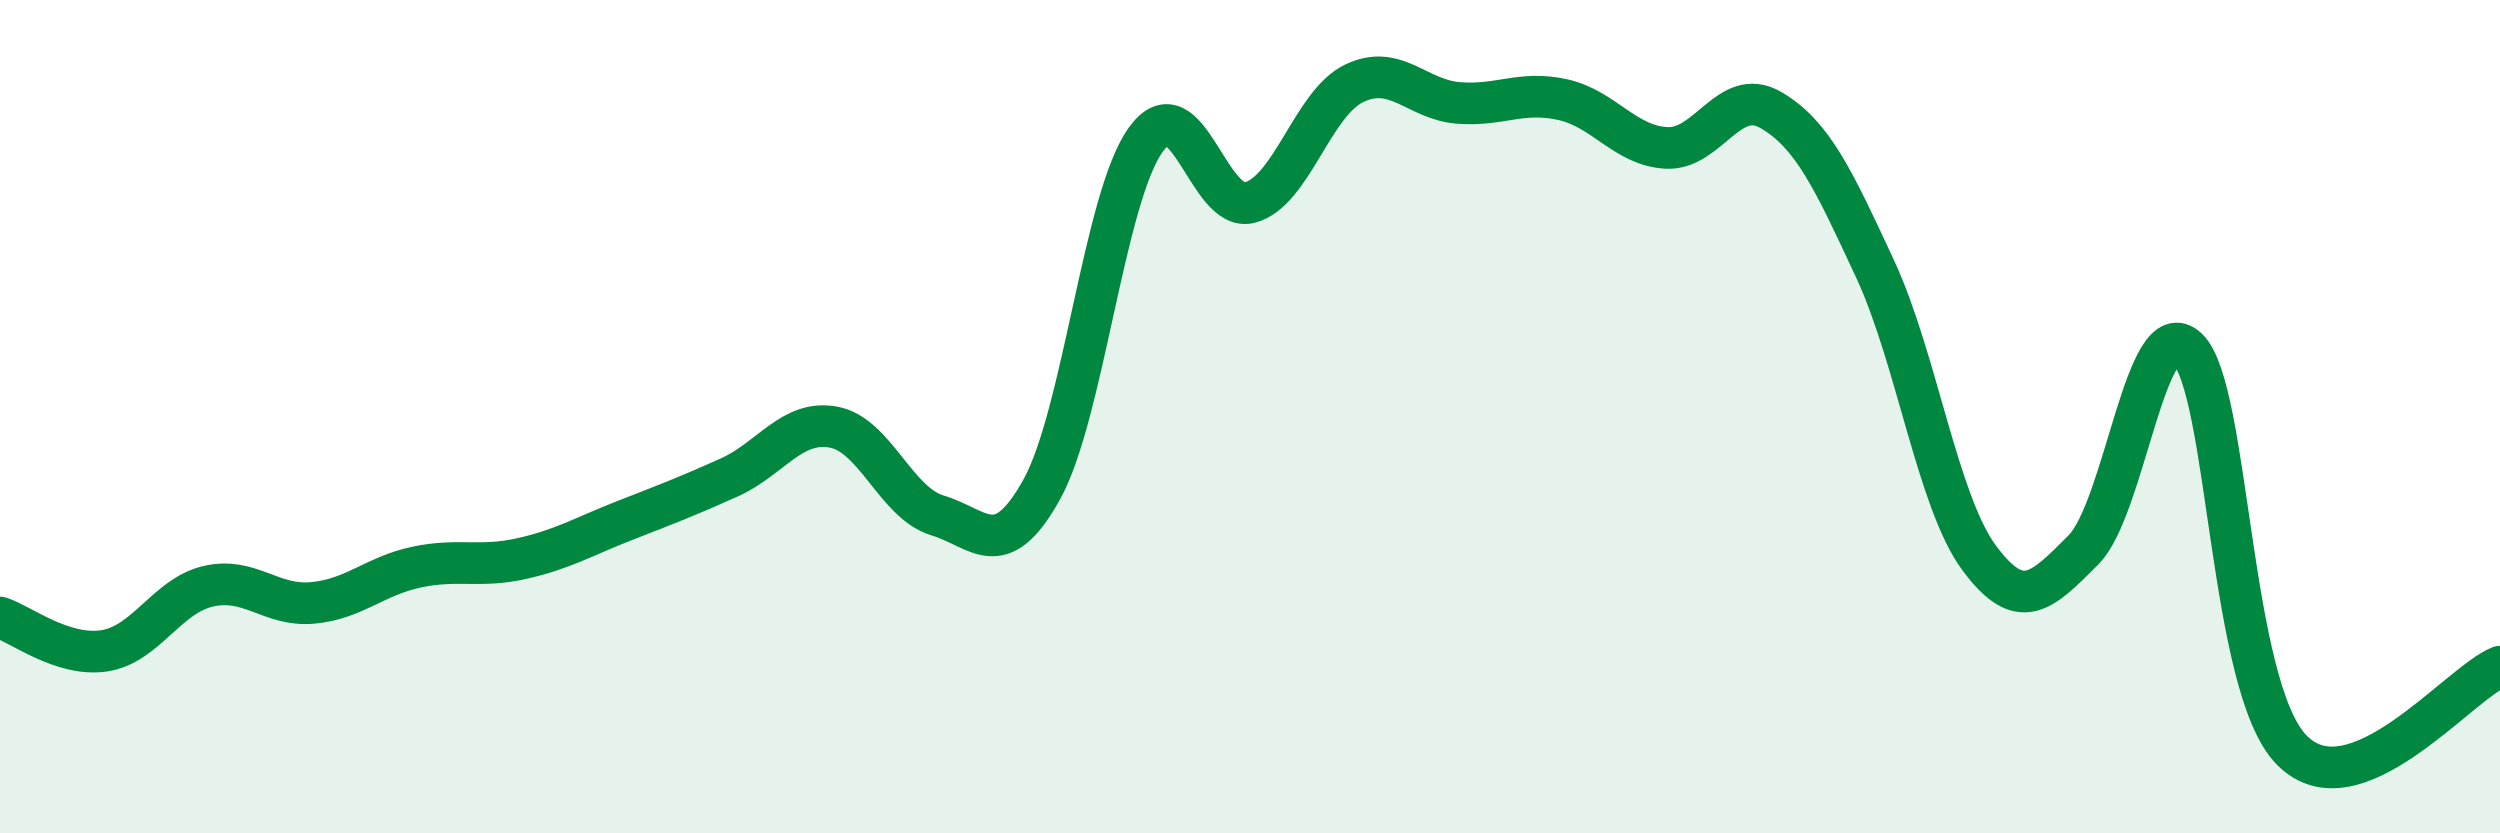 
    <svg width="60" height="20" viewBox="0 0 60 20" xmlns="http://www.w3.org/2000/svg">
      <path
        d="M 0,14.82 C 0.5,14.98 1.5,15.77 2.5,15.62 C 3.5,15.47 4,14.3 5,14.07 C 6,13.84 6.5,14.56 7.5,14.47 C 8.5,14.38 9,13.82 10,13.61 C 11,13.4 11.5,13.63 12.5,13.41 C 13.5,13.19 14,12.88 15,12.49 C 16,12.1 16.5,11.91 17.5,11.46 C 18.5,11.01 19,10.07 20,10.25 C 21,10.43 21.5,12.07 22.5,12.37 C 23.5,12.67 24,13.55 25,11.75 C 26,9.95 26.5,4.73 27.5,3.35 C 28.5,1.97 29,5.13 30,4.86 C 31,4.59 31.5,2.48 32.5,2 C 33.5,1.52 34,2.39 35,2.47 C 36,2.55 36.5,2.17 37.5,2.39 C 38.5,2.61 39,3.5 40,3.55 C 41,3.6 41.5,2.06 42.5,2.64 C 43.5,3.22 44,4.3 45,6.45 C 46,8.6 46.5,12.04 47.5,13.39 C 48.5,14.74 49,14.2 50,13.2 C 51,12.2 51.5,7.41 52.5,8.37 C 53.5,9.33 53.5,16.47 55,18 C 56.5,19.53 59,16.4 60,16L60 20L0 20Z"
        fill="#008740"
        opacity="0.1"
        stroke-linecap="round"
        stroke-linejoin="round"
      />
      <path
        d="M 0,14.82 C 0.5,14.98 1.5,15.77 2.5,15.62 C 3.5,15.47 4,14.3 5,14.07 C 6,13.84 6.5,14.56 7.5,14.47 C 8.5,14.38 9,13.82 10,13.61 C 11,13.4 11.5,13.63 12.5,13.41 C 13.5,13.19 14,12.88 15,12.49 C 16,12.1 16.5,11.91 17.5,11.46 C 18.5,11.01 19,10.07 20,10.25 C 21,10.43 21.5,12.07 22.5,12.37 C 23.5,12.67 24,13.55 25,11.75 C 26,9.95 26.5,4.73 27.5,3.35 C 28.5,1.97 29,5.13 30,4.86 C 31,4.59 31.5,2.48 32.5,2 C 33.5,1.52 34,2.39 35,2.47 C 36,2.55 36.5,2.17 37.5,2.39 C 38.5,2.61 39,3.5 40,3.55 C 41,3.6 41.5,2.06 42.5,2.64 C 43.5,3.22 44,4.3 45,6.45 C 46,8.6 46.5,12.04 47.5,13.39 C 48.5,14.74 49,14.2 50,13.2 C 51,12.2 51.5,7.41 52.5,8.37 C 53.5,9.33 53.5,16.47 55,18 C 56.5,19.53 59,16.4 60,16"
        stroke="#008740"
        stroke-width="1"
        fill="none"
        stroke-linecap="round"
        stroke-linejoin="round"
      />
    </svg>
  